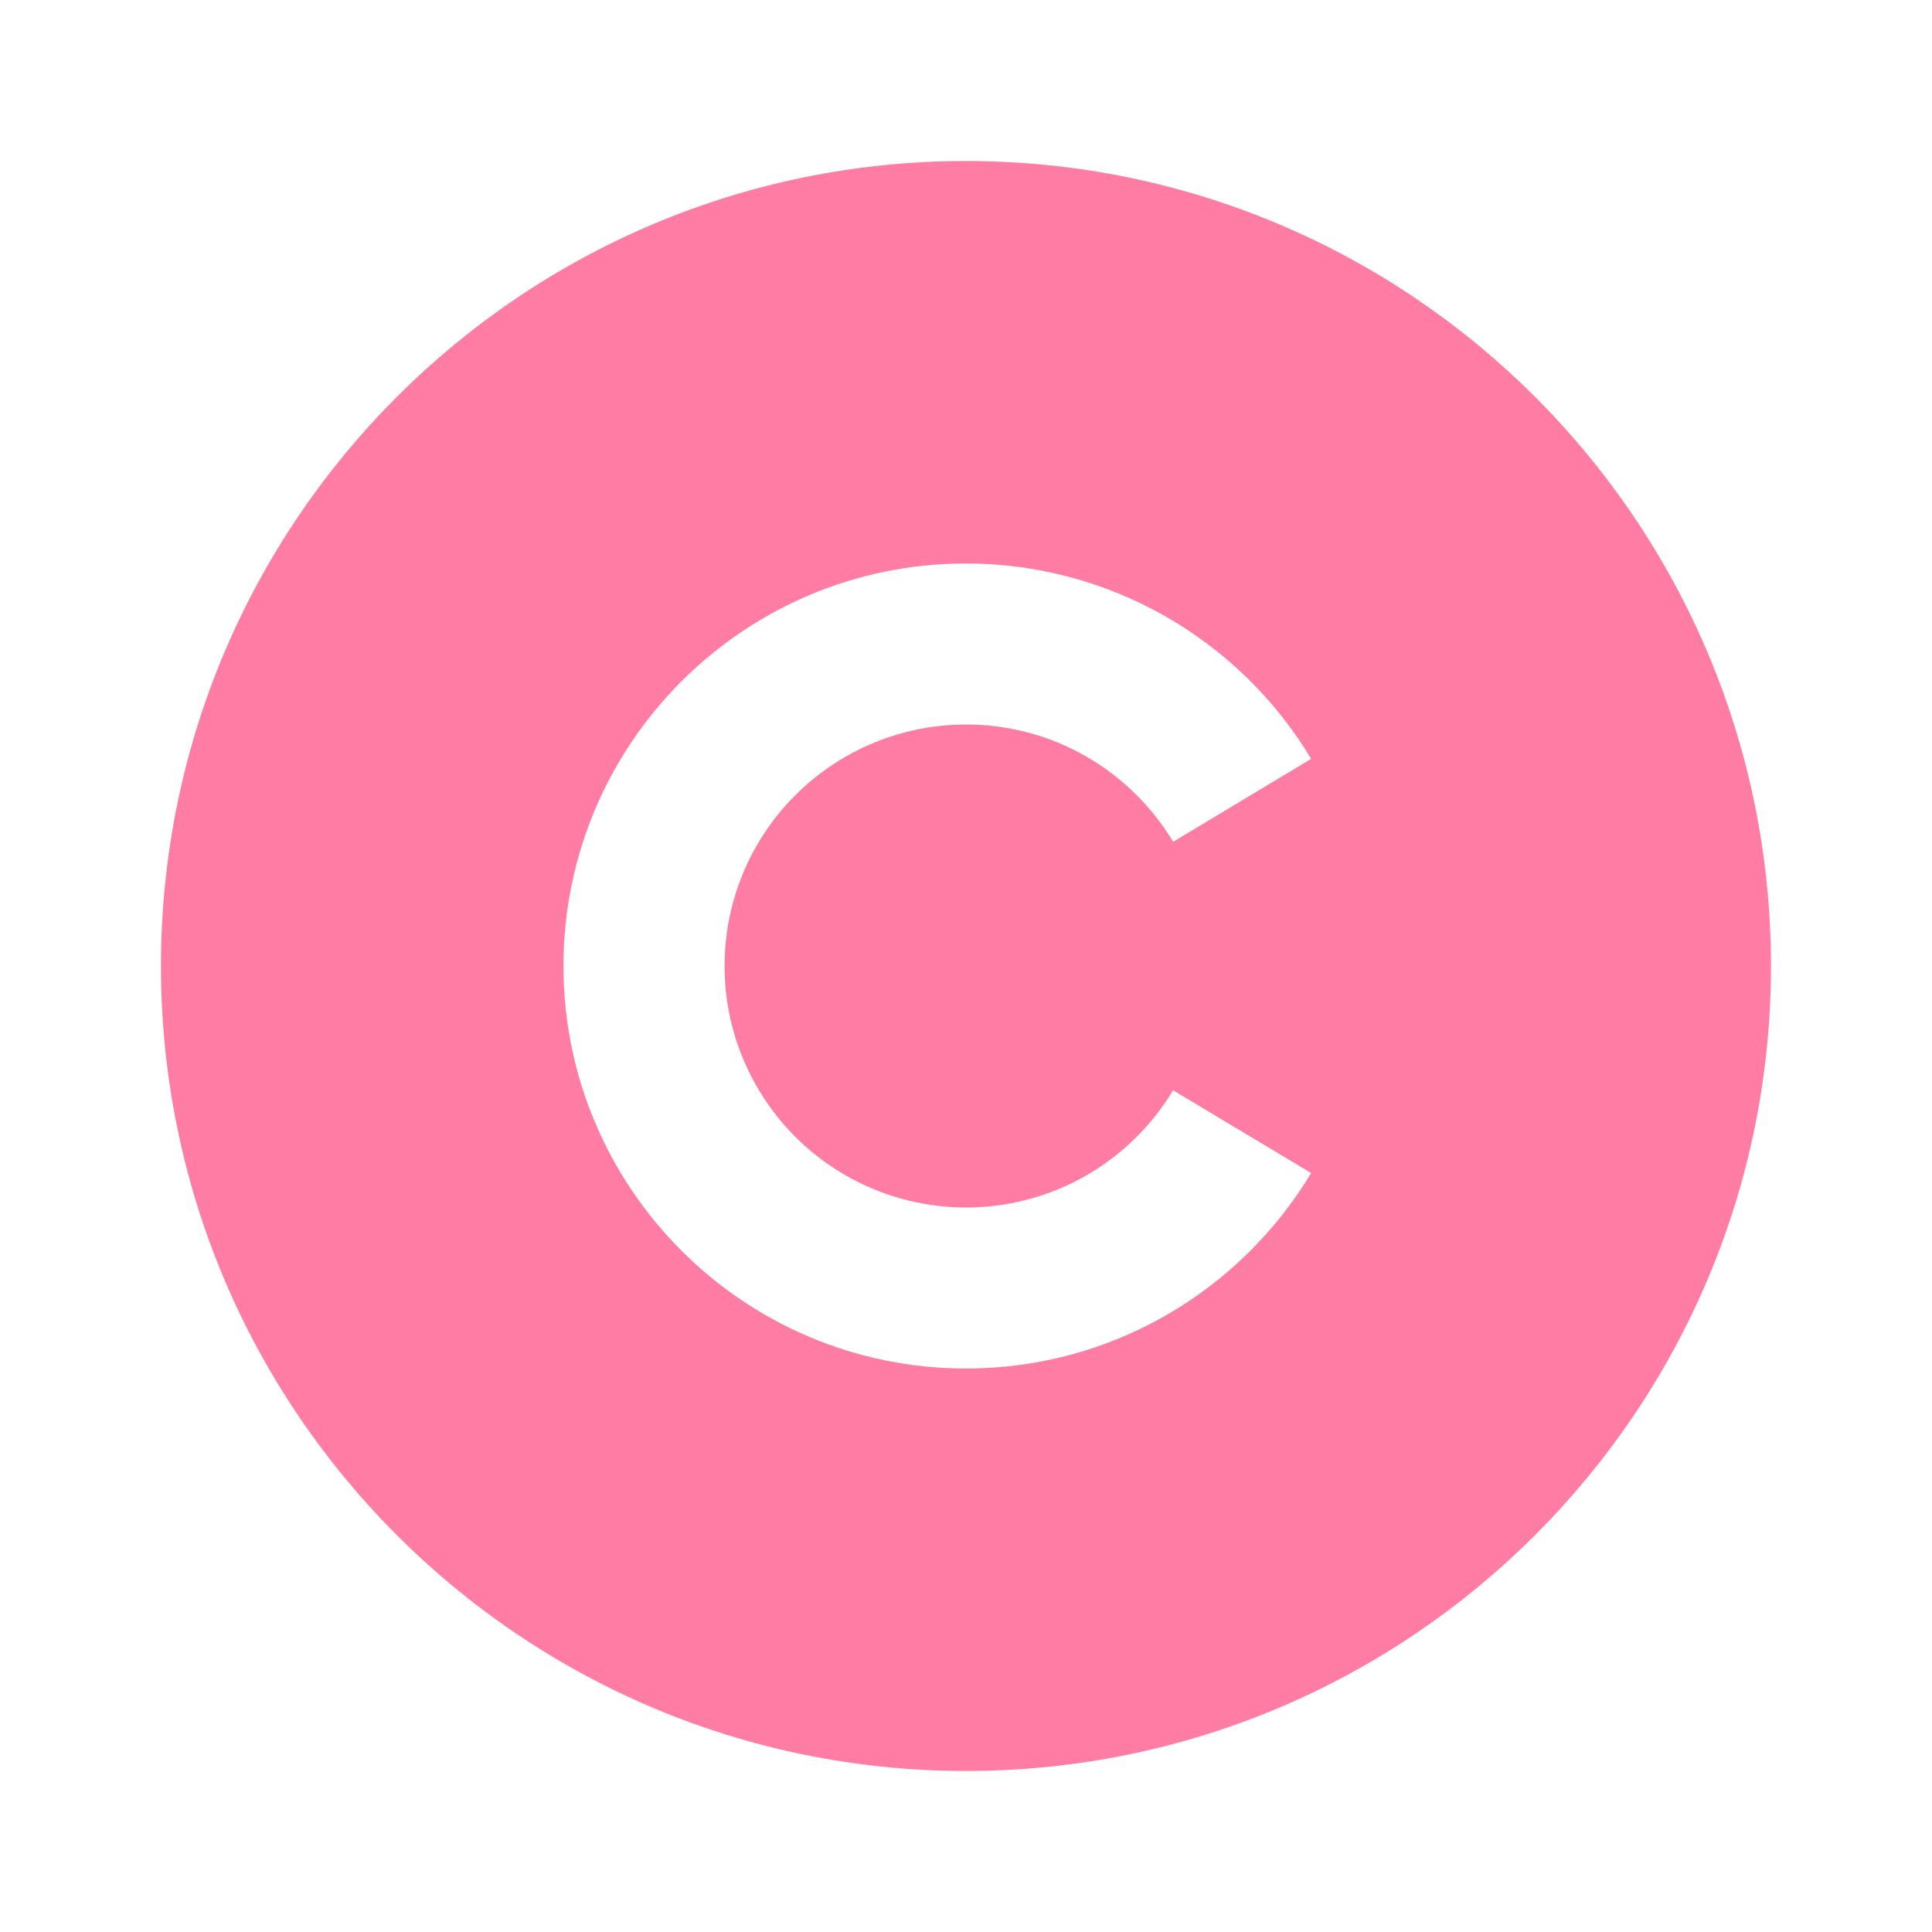 <svg width="32" height="32" viewBox="0 0 32 32" fill="none" xmlns="http://www.w3.org/2000/svg">
<path d="M15.999 2.667C23.359 2.667 29.333 8.64 29.333 16C29.333 23.36 23.359 29.333 15.999 29.333C8.639 29.333 2.666 23.36 2.666 16C2.666 8.64 8.639 2.667 15.999 2.667ZM15.999 9.333C12.319 9.333 9.333 12.32 9.333 16C9.333 19.68 12.319 22.667 15.999 22.667C18.426 22.667 20.55 21.369 21.717 19.429L19.43 18.059C19.07 18.658 18.559 19.153 17.949 19.494C17.338 19.834 16.649 20.009 15.95 20C15.251 19.991 14.566 19.799 13.964 19.443C13.362 19.087 12.864 18.579 12.52 17.971C12.175 17.363 11.996 16.674 12.001 15.975C12.005 15.276 12.192 14.59 12.544 13.986C12.896 13.382 13.401 12.881 14.007 12.532C14.613 12.184 15.3 12 15.999 12C17.457 12 18.733 12.779 19.431 13.943L21.717 12.569C21.124 11.582 20.286 10.765 19.284 10.198C18.282 9.631 17.151 9.333 15.999 9.333V9.333Z" fill="#FF7DA4"/>
</svg>

